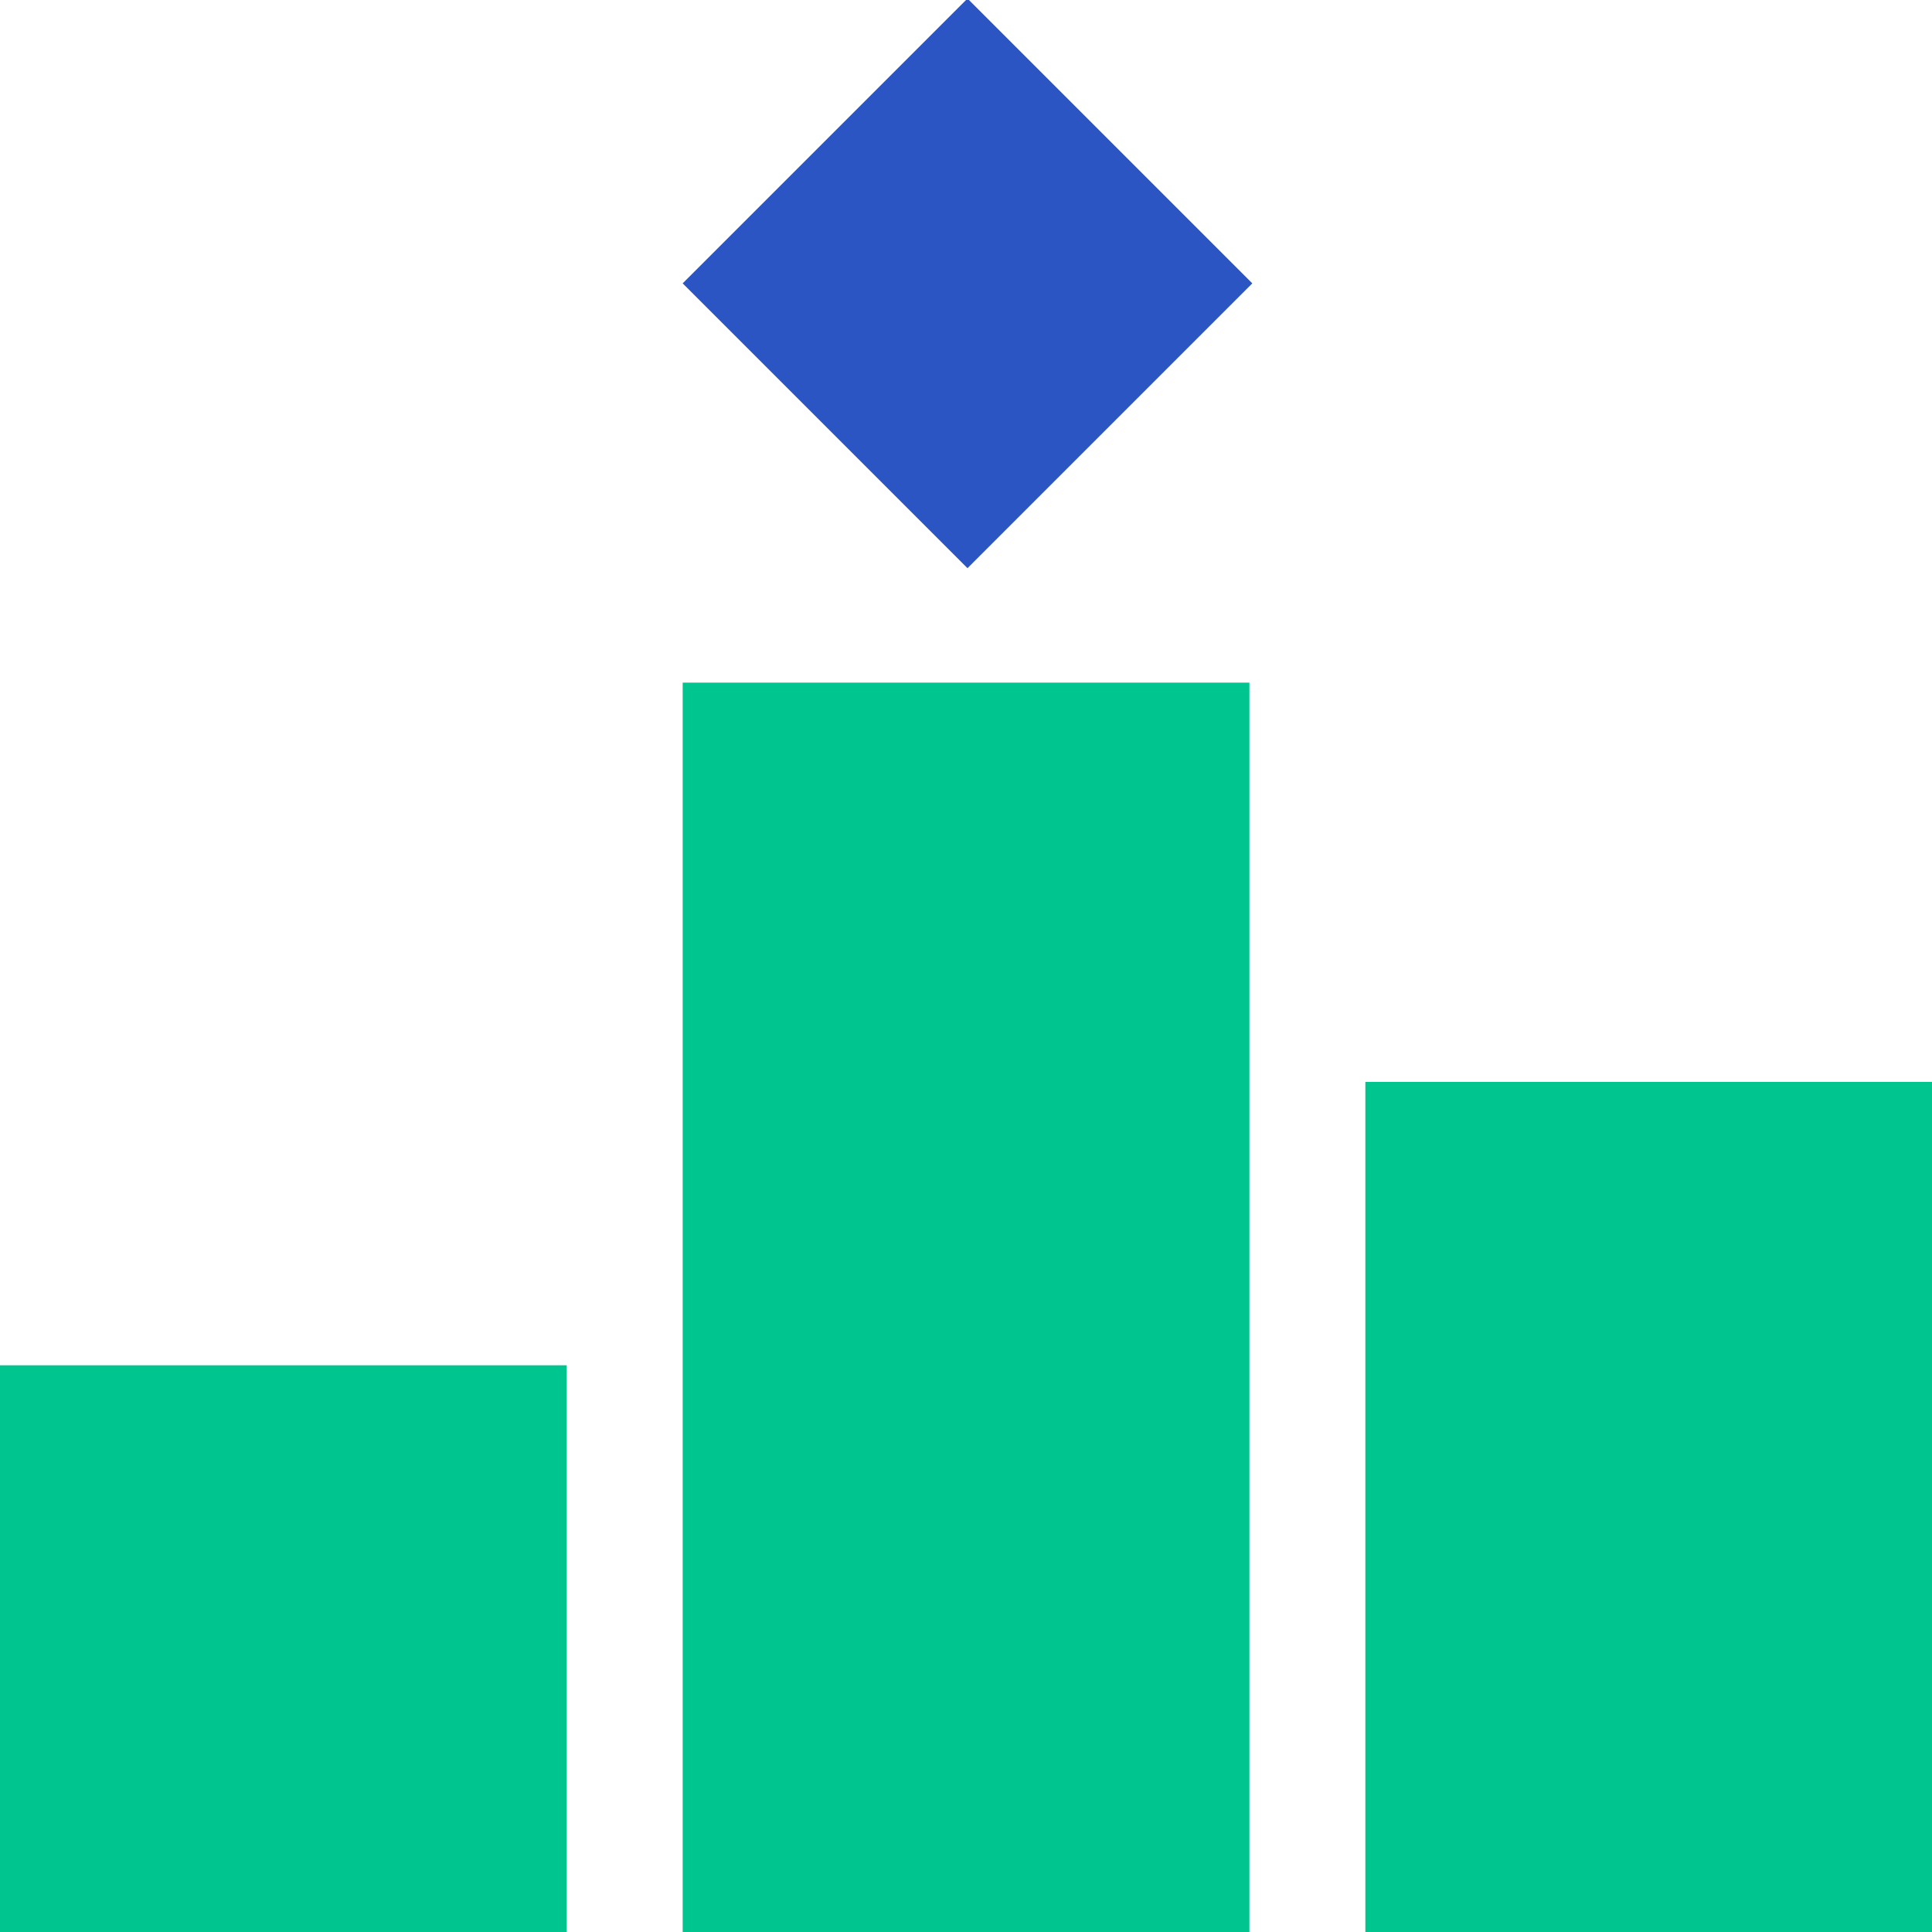 <svg width="48" height="48" viewBox="0 0 48 48" fill="none" xmlns="http://www.w3.org/2000/svg">
<g clip-path="url(#clip0_10517_33072)">
<rect y="48" width="14.08" height="14.08" transform="rotate(-90 0 48)" fill="#00C58F"/>
<rect x="33.922" y="48" width="21.12" height="14.08" transform="rotate(-90 33.922 48)" fill="#00C58F"/>
<rect x="16.961" y="7.04" width="10.007" height="10.007" transform="rotate(-45 16.961 7.04)" fill="#2A55C3"/>
<rect x="16.961" y="48" width="31.04" height="14.08" transform="rotate(-90 16.961 48)" fill="#00C58F"/>
</g>
<defs>
<clipPath id="clip0_10517_33072">
<rect width="48" height="48" fill="white"/>
</clipPath>
</defs>
</svg>
